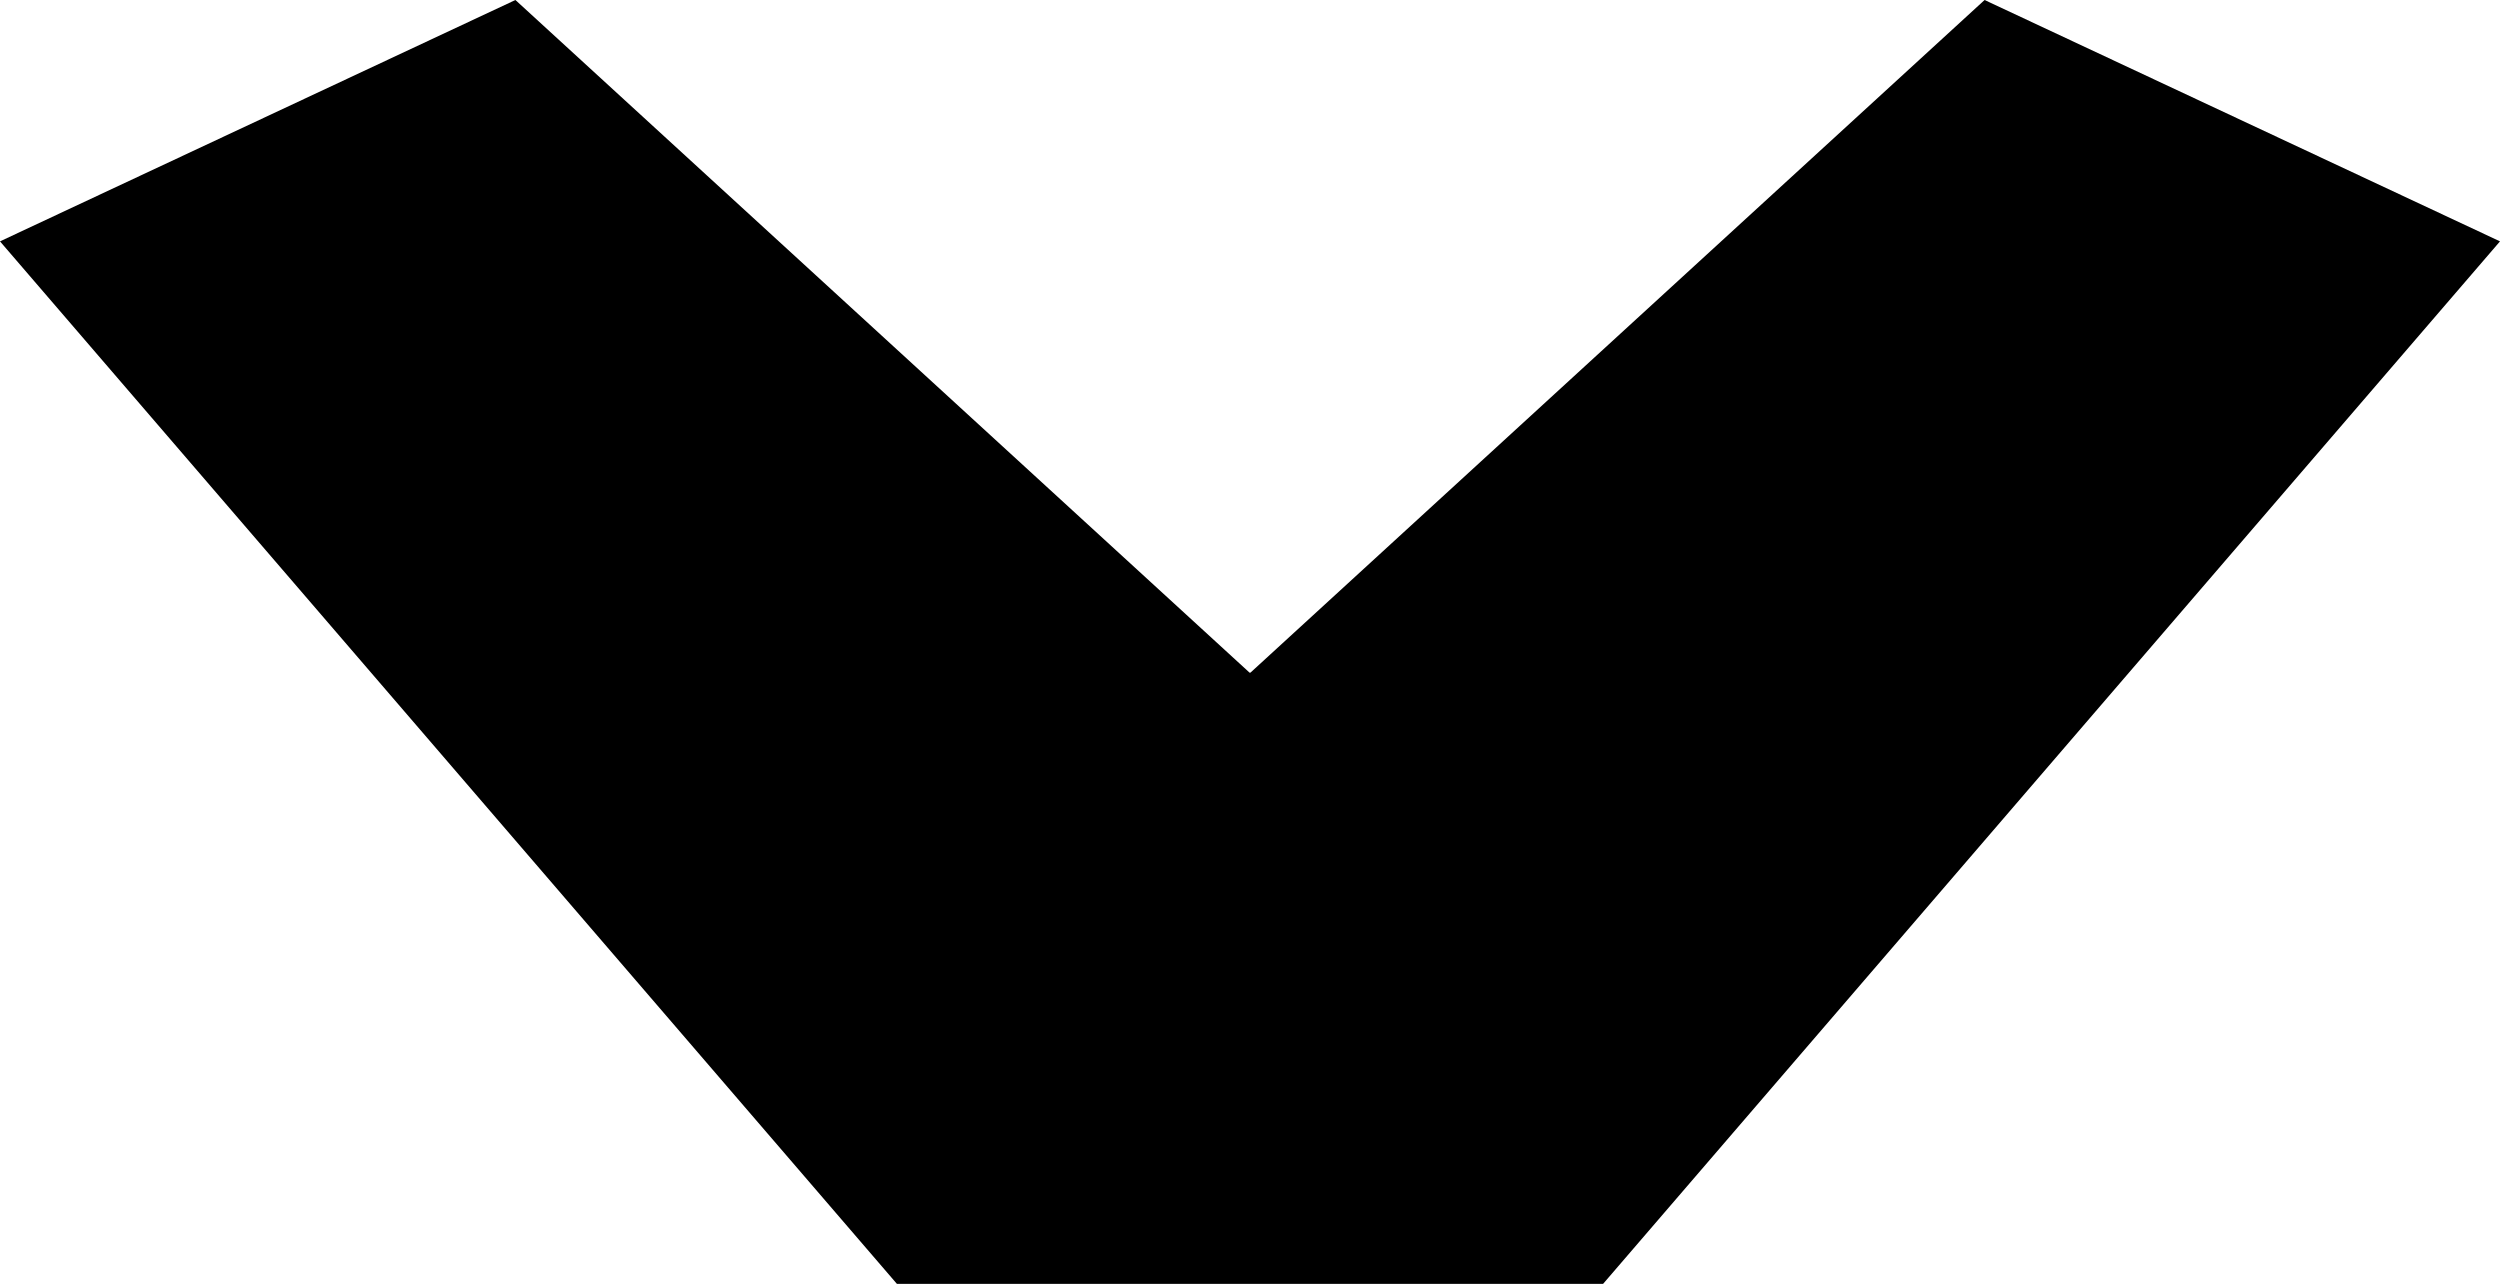 <?xml version="1.0" encoding="UTF-8"?>
<svg id="Ebene_2" data-name="Ebene 2" xmlns="http://www.w3.org/2000/svg" width="32.11" height="16.49" viewBox="0 0 32.11 16.49">
  <g id="Ebene_1-2" data-name="Ebene 1">
    <path d="m16.06,8.64L25.49,0l6.62,3.1-11.52,13.39h-9.07L0,3.1,6.62,0l9.43,8.64Z"/>
  </g>
</svg>